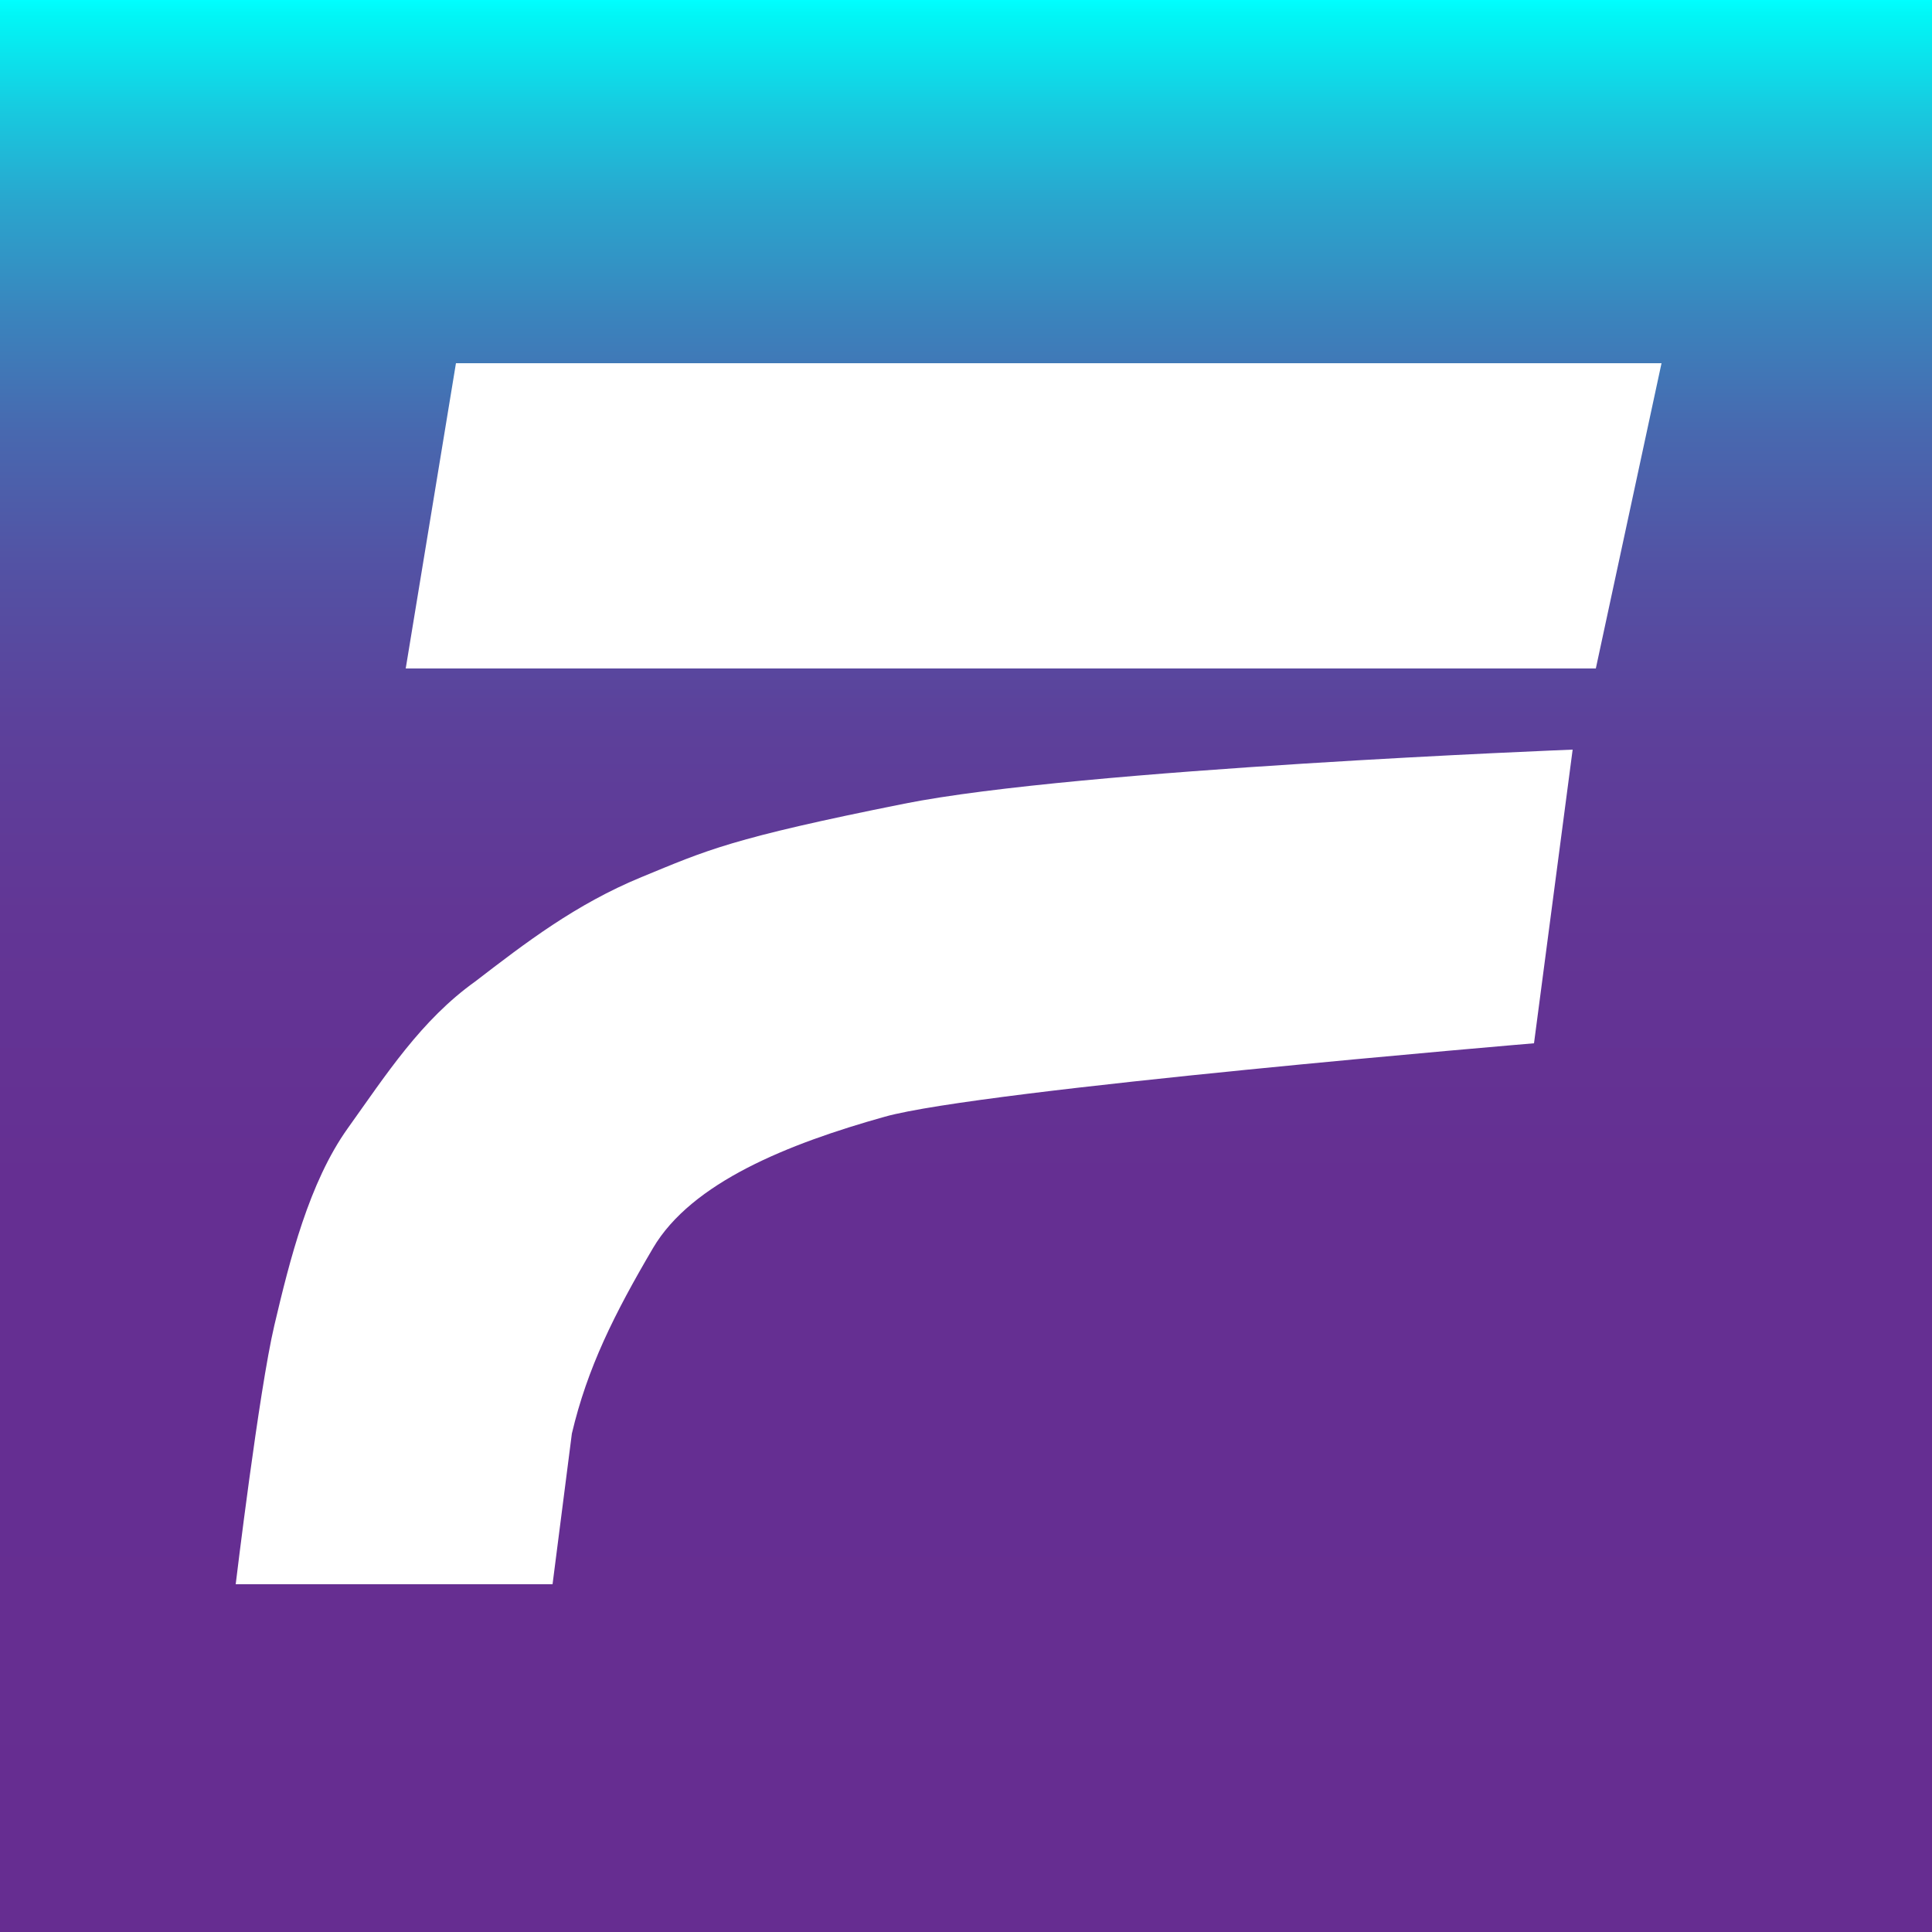 <svg xmlns="http://www.w3.org/2000/svg" viewBox="0 0 100 100" xmlns:v="https://znaki.fm"><rect x="0" y="0" width="100" height="100" fill="#333333" stroke="none"/><linearGradient id="A" gradientUnits="userSpaceOnUse" x1="50" y1="0" x2="50" y2="100"><stop offset="0" stop-color="#0ff"/><stop offset=".008" stop-color="#01f6f6"/><stop offset=".013" stop-color="#03f2f4"/><stop offset=".058" stop-color="#18c9df"/><stop offset=".107" stop-color="#2aa4cd"/><stop offset=".163" stop-color="#3a84bd"/><stop offset=".224" stop-color="#4868af"/><stop offset=".293" stop-color="#5352a4"/><stop offset=".373" stop-color="#5c419b"/><stop offset=".473" stop-color="#623695"/><stop offset=".612" stop-color="#652f92"/><stop offset="1" stop-color="#662d91"/></linearGradient><path d="M0 0h100v100H0z" fill="url(#A)"/><path d="M23.6 18.8L21 34.6h61.6L86 18.8zM79.4 54s-28.6 2.4-33.6 3.8-10 3.4-12 6.8-3.4 6.2-4.2 9.6l-1 7.8H12.2s1.2-10 2-13.4S16 61.2 18 58.4s3.8-5.6 6.6-7.6c2.6-2 5.2-4 8.6-5.4s4.6-2 13.6-3.8 34.6-2.8 34.6-2.8l-2 15.2z" fill="#fff"/></svg>